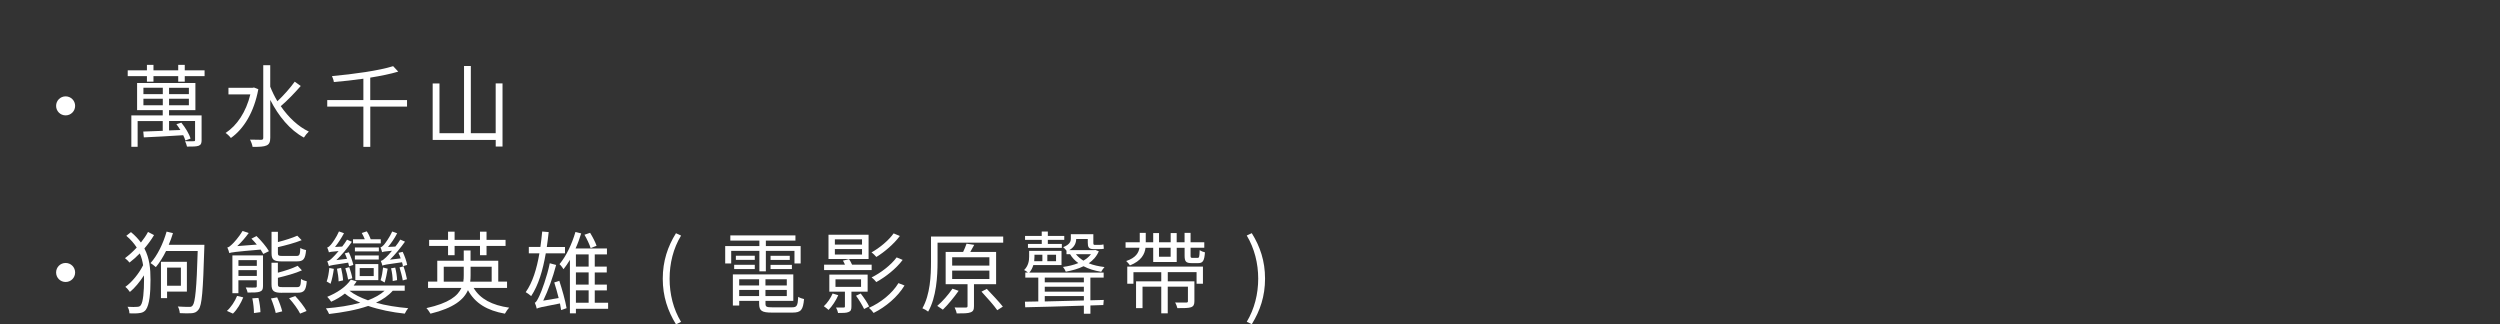 <?xml version="1.0" encoding="UTF-8"?>
<svg id="_レイヤー_2" data-name="レイヤー 2" xmlns="http://www.w3.org/2000/svg" viewBox="0 0 691.16 89.64">
  <rect x="0" y="0" width="691.16" height="89.64" fill="#333333" stroke="none"/>
  <defs>
    <style>
      .cls-1 {
        fill: none;
      }

      .cls-2 {
        fill: #fff;
      }
    </style>
  </defs>
  <g id="_レイヤー_3" data-name="レイヤー 3">
    <g>
      <rect class="cls-1" width="691.16" height="32.17"/>
      <g>
        <path class="cls-2" d="m20.77,29.27c0,1.46-1.17,2.63-2.63,2.63s-2.63-1.17-2.63-2.63,1.17-2.63,2.63-2.63,2.63,1.17,2.63,2.63Z"/>
        <path class="cls-2" d="m56.56,19.45v1.59h-5.48v1.54h-1.81v-1.54h-6.84v1.54h-1.81v-1.54h-5.31v-1.59h5.31v-1.51h1.81v1.51h6.84v-1.51h1.81v1.51h5.48Zm-.82,19.24c0,.87-.15,1.31-.77,1.59-.65.25-1.66.25-3.27.25-.1-.45-.32-1.07-.52-1.49,1.14.03,2.08.03,2.38,0,.3,0,.37-.07.37-.37v-5.21h-7.19v2.6l3.12-.12c-.35-.57-.72-1.12-1.09-1.61l1.36-.42c1.09,1.34,2.21,3.15,2.55,4.41l-1.44.52c-.12-.42-.32-.94-.59-1.46-3.99.27-8.06.47-10.89.6l-.15-1.61c1.46-.05,3.32-.12,5.38-.2v-2.7h-6.94v7.12h-1.74v-8.68h8.68v-1.46h-7.09v-7.51h16.12v7.51h-7.29v1.46h9v6.79Zm-16.09-12.67h5.36v-1.76h-5.36v1.76Zm5.36,3.08v-1.81h-5.36v1.81h5.36Zm7.21-4.83h-5.48v1.76h5.48v-1.76Zm0,3.02h-5.48v1.81h5.48v-1.81Z"/>
        <path class="cls-2" d="m71.42,24.66c-1.19,6.45-4.09,11.03-7.59,13.49-.27-.4-1.02-1.12-1.46-1.39,3.15-2.06,5.65-5.78,6.84-10.66h-6.05v-1.83h6.69l.37-.08,1.19.47Zm11.73-.89c-1.64,1.88-3.79,4.12-5.53,5.58,2.11,3.05,4.79,5.63,7.76,7.02-.42.37-1.04,1.12-1.36,1.66-3.84-2.03-7.04-5.95-9.3-10.41v10.46c0,1.21-.3,1.81-1.02,2.13-.74.35-1.98.4-3.87.4-.08-.55-.4-1.46-.69-2.01,1.41.05,2.7.05,3.07.05.42-.02.57-.15.57-.57v-20.06h1.93v5.95c.54,1.36,1.21,2.73,1.98,4.02,1.66-1.54,3.59-3.72,4.79-5.41l1.66,1.19Z"/>
        <path class="cls-2" d="m112.54,29.47h-10.17v11.13h-1.91v-11.13h-9.99v-1.81h9.99v-5.9c-2.73.4-5.53.69-8.16.92-.05-.47-.32-1.21-.52-1.64,6-.55,12.99-1.51,16.91-2.75l1.41,1.51c-2.16.65-4.83,1.19-7.74,1.66v6.2h10.17v1.81Z"/>
        <path class="cls-2" d="m138.93,23.05v17.46h-1.88v-1.83h-17.43v-15.6h1.88v13.74h6.79v-18.57h1.88v18.57h6.87v-13.76h1.88Z"/>
        <path class="cls-2" d="m20.77,75.33c0,1.46-1.17,2.63-2.63,2.63s-2.63-1.17-2.63-2.63,1.17-2.63,2.63-2.63,2.63,1.17,2.63,2.63Z"/>
        <path class="cls-2" d="m42.57,65.02c-.72,1.24-1.64,2.48-2.65,3.67,1.44,2.73,1.69,5.65,1.69,8.65,0,3.65-.27,6.94-1.31,8.33-.35.45-.84.74-1.44.84-.89.17-1.96.17-3.08.12,0-.62-.2-1.29-.52-1.81,1.24.07,2.23.07,2.83,0,.4-.05.64-.17.84-.45.64-.87.89-3.77.89-7.07,0-.37,0-.77-.02-1.17-1.14,1.79-2.55,3.5-3.89,4.59-.3-.47-.82-1.07-1.26-1.41,1.79-1.26,3.79-3.69,4.91-5.98-.17-1.14-.45-2.23-.92-3.27-.89.92-1.86,1.79-2.83,2.53-.27-.37-.87-.92-1.26-1.22,1.12-.82,2.23-1.83,3.25-2.93-.72-1.12-1.64-2.21-2.88-3.25l1.29-1.02c1.14.94,2.03,1.91,2.75,2.88.77-.97,1.46-1.96,1.96-2.93l1.66.87Zm13.94,2.65s-.03.72-.03.99c-.35,11.75-.64,15.7-1.56,16.89-.52.72-1.04.94-1.86,1.04-.77.07-2.08.05-3.35-.02-.05-.55-.22-1.34-.55-1.83,1.36.1,2.63.1,3.17.1.4.03.67-.05.94-.4.69-.84,1.09-4.64,1.39-15.05h-8.75c-.84,1.71-1.81,3.25-2.83,4.46-.32-.32-1.04-.84-1.46-1.12,1.91-2.11,3.5-5.41,4.44-8.7l1.76.42c-.32,1.09-.72,2.18-1.17,3.22h9.84Zm-10.32,12.94v1.81h-1.69v-10.04h7.17v8.23h-5.48Zm0-6.62v5.01h3.82v-5.01h-3.82Z"/>
        <path class="cls-2" d="m62.74,85.95c1.09-.97,2.21-2.63,2.8-4.14l1.71.4c-.64,1.59-1.66,3.37-2.85,4.49l-1.66-.74Zm8.16-20.7c1.29,1.24,2.78,3,3.45,4.19l-1.56.77c-.2-.35-.45-.77-.74-1.21-7.24.62-8.13.77-8.65.97-.07-.3-.35-1.14-.55-1.56.4-.05.77-.35,1.22-.79.5-.42,2.01-2.11,3-3.77l1.69.57c-.94,1.31-2.08,2.6-3.17,3.62l5.41-.42c-.47-.57-.99-1.14-1.49-1.64l1.41-.72Zm1.81,13.84c0,.89-.2,1.29-.87,1.54-.64.25-1.76.25-3.4.25-.05-.45-.3-.99-.5-1.41,1.26.05,2.28.03,2.6.03.35-.03.45-.12.45-.42v-1.59h-5.08v3.57h-1.66v-10.46h8.46v8.5Zm-6.79-7.17v1.59h5.08v-1.59h-5.08Zm5.08,4.36v-1.59h-5.08v1.59h5.08Zm.45,6.08c.32,1.26.55,2.95.55,3.94l-1.79.25c0-1.04-.17-2.75-.45-4.07l1.69-.12Zm5.18-.15c.57,1.21,1.17,2.88,1.39,3.87l-1.79.45c-.22-1.04-.77-2.73-1.31-4.02l1.71-.3Zm1.34-9.94c-2.31,0-2.9-.47-2.9-2.28v-5.9h1.76v2.83c1.98-.5,4.04-1.17,5.36-1.76l1.21,1.24c-1.83.74-4.31,1.41-6.57,1.93v1.64c0,.67.2.79,1.29.79h3.82c.84,0,1.02-.3,1.09-2.21.4.27,1.09.5,1.59.59-.22,2.48-.74,3.12-2.5,3.12h-4.14Zm.02,8.68c-2.33,0-2.93-.5-2.93-2.36v-5.95h1.76v2.75c2.01-.52,4.17-1.24,5.46-1.91l1.19,1.26c-1.79.82-4.36,1.51-6.64,2.06v1.79c0,.67.2.79,1.31.79h3.94c.89,0,1.07-.3,1.14-2.26.4.3,1.09.54,1.59.64-.22,2.53-.74,3.17-2.55,3.17h-4.26Zm3.62.89c1.19,1.26,2.53,2.98,3.15,4.14l-1.79.72c-.55-1.14-1.86-2.95-3.05-4.24l1.69-.62Z"/>
        <path class="cls-2" d="m108.59,80.37c-1.19,1.36-2.8,2.46-4.64,3.32,2.73.77,5.85,1.24,8.9,1.51-.32.4-.74,1.04-.94,1.51-3.5-.37-7.02-1.07-10.12-2.13-3.25,1.14-7.07,1.79-10.81,2.23-.17-.42-.57-1.17-.87-1.56,3.3-.27,6.62-.74,9.5-1.56-1.61-.69-3.08-1.54-4.26-2.53-1.19.94-2.5,1.69-3.79,2.26-.2-.32-.77-1.07-1.09-1.36,2.58-1.04,5.18-2.7,6.52-4.76l1.61.5c-.25.4-.55.77-.82,1.14h14.11v1.44h-3.3Zm-16.29-6.05c-.2,1.44-.52,3.05-.92,4.14-.25-.15-.77-.5-1.07-.64.4-1.04.6-2.43.74-3.74l1.24.25Zm4.21-.69c-.05-.3-.15-.65-.25-1.02-4.31.64-4.96.77-5.33.97-.07-.3-.3-.99-.45-1.36.42-.05.92-.45,1.49-1.02.3-.27.92-.94,1.64-1.79-1.93.15-2.41.25-2.68.35-.07-.3-.3-.99-.47-1.34.35-.08.67-.35,1.02-.77.35-.4,1.56-2.06,2.23-3.67l1.39.5c-.74,1.39-1.64,2.75-2.48,3.79l1.98-.1c.47-.62.97-1.26,1.34-1.91l1.34.59c-1.31,1.88-2.83,3.67-4.29,5.06l2.95-.35c-.17-.52-.4-1.07-.62-1.51l1.12-.3c.54,1.14,1.07,2.63,1.24,3.5l-1.17.37Zm-2.9,4.17c0-.94-.22-2.38-.45-3.5l1.14-.25c.27,1.12.5,2.55.55,3.47l-1.24.27Zm2.63-.52c-.12-.84-.45-2.13-.77-3.12l1.09-.3c.35.99.72,2.26.84,3.08l-1.17.35Zm.37,3.1c1.31,1.04,3.07,1.91,5.13,2.65,1.83-.72,3.4-1.56,4.59-2.65h-9.72Zm8.65-13.09h-7.66v-1.14h3.25c-.22-.57-.52-1.19-.84-1.74l1.39-.45c.45.62.87,1.54,1.09,2.18h2.78v1.14Zm-.52,2.21h-6.62v-1.09h6.62v1.09Zm-.03,2.26h-6.6v-1.14h6.6v1.14Zm-6.47,5.68v-4.44h6.35v4.44h-6.35Zm1.21-1.12h3.87v-2.21h-3.87v2.21Zm11.95-2.73c-.05-.3-.12-.69-.25-1.09-4.41.59-5.06.74-5.43.94-.07-.3-.27-.97-.45-1.31.45-.07.92-.47,1.49-1.02.3-.27.92-.94,1.61-1.79-1.98.17-2.46.27-2.73.4-.07-.32-.3-.99-.45-1.34.32-.07.64-.35.99-.74.35-.42,1.56-2.06,2.26-3.64l1.36.5c-.72,1.39-1.64,2.75-2.53,3.77l2.03-.1c.5-.59.97-1.29,1.36-1.93l1.31.57c-1.31,1.83-2.75,3.59-4.17,4.98l2.98-.35c-.17-.52-.4-1.07-.62-1.54l1.17-.27c.55,1.14,1.09,2.68,1.24,3.62l-1.19.35Zm-4.22.69c-.2,1.29-.52,2.83-.84,3.82-.25-.17-.82-.5-1.12-.64.35-1.02.55-2.31.69-3.5l1.26.32Zm1.39,3.42c0-.94-.17-2.41-.45-3.52l1.14-.2c.3,1.09.5,2.55.52,3.47l-1.21.25Zm2.78-.17c-.15-.97-.55-2.46-.89-3.6l1.09-.3c.42,1.14.79,2.63.97,3.57l-1.17.32Z"/>
        <path class="cls-2" d="m130.94,79.6c1.79,3.05,5.11,4.79,9.84,5.46-.42.4-.92,1.17-1.19,1.66-4.91-.87-8.26-2.88-10.22-6.5-1.14,2.6-3.92,4.93-10.36,6.5-.22-.4-.72-1.14-1.12-1.54,6.2-1.36,8.68-3.37,9.67-5.58h-9.22v-1.74h2.55v-5.78h7.32v-2.83h1.88v2.83h7.66v5.78h2.43v1.74h-9.25Zm-7.07-11.6h-5.23v-1.69h5.23v-2.26h1.81v2.26h7.02v-2.26h1.81v2.26h5.26v1.69h-5.26v2.55h-1.81v-2.55h-7.02v2.55h-1.81v-2.55Zm4.22,9.87c.1-.59.12-1.19.12-1.79v-2.33h-5.53v4.12h5.41Zm2.01-4.12v2.36c0,.57-.02,1.19-.1,1.76h5.93v-4.12h-5.83Z"/>
        <path class="cls-2" d="m150.89,70.03c-.82,4.74-2.03,8.8-4.04,11.83-.3-.27-1.09-.87-1.51-1.09,1.88-2.63,3.05-6.42,3.79-10.74h-2.93v-1.76h3.2c.2-1.39.35-2.8.5-4.26l1.79.15c-.15,1.41-.32,2.75-.52,4.12h5.03v1.76h-5.31Zm3.74,7.61c.79,2.41,1.66,5.48,2.01,7.56l-1.51.52c-.07-.54-.2-1.19-.32-1.83-5.18.99-5.95,1.17-6.42,1.44-.07-.37-.32-1.19-.54-1.64.42-.12.79-.89,1.31-1.98.5-1.04,2.08-5.18,2.83-8.93l1.76.47c-.89,3.42-2.21,7.07-3.57,9.87l4.27-.72c-.37-1.46-.79-3-1.22-4.31l1.41-.45Zm13.49,7.74h-8.9v1.24h-1.66v-14.78c-.57.94-1.14,1.81-1.76,2.58-.2-.32-.77-1.09-1.12-1.39,1.86-2.21,3.45-5.58,4.41-8.9l1.59.4c-.45,1.41-.94,2.83-1.56,4.17h8.68v1.64h-3.37v3.37h3.32v1.61h-3.32v3.37h3.35v1.59h-3.35v3.42h3.69v1.69Zm-8.9-15.05v3.37h3.52v-3.37h-3.52Zm3.52,4.98h-3.52v3.37h3.52v-3.37Zm-3.52,8.38h3.52v-3.42h-3.52v3.42Zm4.07-15.1c-.3-.99-1.04-2.55-1.71-3.69l1.56-.54c.69,1.12,1.46,2.6,1.79,3.59l-1.64.64Z"/>
        <path class="cls-2" d="m183.23,77.05c0-4.86,1.36-8.88,3.65-12.57l1.41.65c-2.16,3.54-3.17,7.71-3.17,11.93s1.02,8.41,3.17,11.93l-1.41.67c-2.28-3.72-3.65-7.71-3.65-12.6Z"/>
        <path class="cls-2" d="m209.94,69.36h-7.79v3.47h-1.66v-4.81h9.45v-1.51h-8.03v-1.44h18v1.44h-8.18v1.51h9.62v4.81h-1.71v-3.47h-7.91v5.65h-1.79v-5.65Zm9.05,15.6c1.31,0,1.56-.42,1.69-2.9.42.27,1.09.52,1.61.62-.27,3-.84,3.74-3.17,3.74h-5.7c-2.78,0-3.55-.47-3.55-2.45v-.79h-5.5v1.29h-1.76v-8.6h16.71v7.31h-7.69v.79c0,.84.3.99,1.86.99h5.5Zm-16.02-11.75h5.7v1.17h-5.7v-1.17Zm5.7-1.36h-5.23v-1.14h5.23v1.14Zm-4.31,5.36v1.71h5.5v-1.71h-5.5Zm5.5,4.64v-1.69h-5.5v1.69h5.5Zm7.66-4.64h-5.9v1.71h5.9v-1.71Zm0,4.64v-1.69h-5.9v1.69h5.9Zm.82-11.13v1.14h-5.31v-1.14h5.31Zm-5.31,2.5h5.9v1.17h-5.9v-1.17Z"/>
        <path class="cls-2" d="m231.75,81.61c-.62,1.46-1.69,3.05-2.68,4.07-.3-.25-.92-.77-1.31-1.02.99-.92,1.88-2.23,2.43-3.52l1.56.47Zm9.22-6.94h-13.14v-1.49h5.78c-.17-.4-.37-.79-.57-1.12l1.69-.42c.3.45.62,1.02.84,1.54h5.41v1.49Zm-.84-3.07h-11.08v-6.7h11.08v6.7Zm-4.74,9.03v4.09c0,.89-.15,1.29-.79,1.54-.6.27-1.54.27-2.9.27-.1-.47-.32-1.07-.57-1.51,1.02.02,1.86.02,2.11,0,.3,0,.35-.1.35-.32v-4.07h-4.31v-4.71h10.59v4.71h-4.46Zm2.93-14.46h-7.51v1.46h7.51v-1.46Zm0,2.68h-7.51v1.51h7.51v-1.51Zm-7.34,10.46h7.07v-2.08h-7.07v2.08Zm6.97,1.83c.89,1.12,1.88,2.6,2.33,3.57l-1.39.72c-.45-.97-1.39-2.53-2.23-3.67l1.29-.62Zm12.12-2.21c-1.91,3.15-5.16,5.9-8.55,7.59-.3-.45-.84-1.04-1.29-1.41,3.25-1.44,6.45-3.99,8.16-6.84l1.69.67Zm-1.29-13.69c-1.66,2.21-4.21,4.41-6.5,5.8-.32-.37-.87-.94-1.34-1.26,2.18-1.21,4.71-3.27,6.12-5.26l1.71.72Zm.77,6.62c-1.79,2.41-4.69,4.69-7.29,6.12-.3-.4-.82-.94-1.29-1.29,2.48-1.21,5.36-3.4,6.92-5.53l1.66.69Z"/>
        <path class="cls-2" d="m277.35,67.08h-18.15v5.31c0,3.97-.32,9.82-2.6,13.76-.35-.3-1.12-.74-1.59-.92,2.16-3.77,2.38-9.08,2.38-12.84v-6.99h19.96v1.69Zm-12.32,13.32c-1.26,1.79-2.97,3.87-4.36,5.21-.37-.27-1.12-.77-1.56-1.04,1.46-1.24,3.1-3.1,4.21-4.76l1.71.59Zm4.24-1.81v6.05c0,.97-.2,1.44-.94,1.71-.74.3-1.96.3-3.84.3-.07-.5-.35-1.17-.57-1.64,1.44.02,2.7.02,3.07.02.4-.02.5-.12.5-.42v-6.03h-6.05v-8.93h4.83c.37-.74.72-1.64.94-2.28l2.13.32c-.37.67-.74,1.34-1.09,1.96h7.14v8.93h-6.12Zm-6.03-5.16h10.29v-2.31h-10.29v2.31Zm0,3.7h10.29v-2.31h-10.29v2.31Zm9.57,2.73c1.46,1.54,3.45,3.64,4.44,4.91l-1.54.99c-.92-1.34-2.88-3.52-4.36-5.13l1.46-.77Z"/>
        <path class="cls-2" d="m301.46,83.02l3.69-.1-.12,1.41-3.57.12v2.28h-1.81v-2.23c-6.17.2-12.17.37-16.22.45l-.07-1.54,3.69-.07v-6.6h-3.59v-1.39h.74c-.3-.27-.77-.57-1.07-.69,1.19-1.17,1.39-2.6,1.39-3.69v-1.61h8.95v3.92h-7.79c-.22.72-.55,1.46-1.12,2.08h20.56v1.39h-3.67v6.27Zm-13.46-16.71h-4.61v-1.09h4.61v-1.21h1.69v1.21h4.54v1.09h-4.54v1.12h3.87v1.09h-9.37v-1.09h3.82v-1.12Zm-2.01,4.12v.6c0,.35-.02.77-.07,1.19h2.26v-1.79h-2.18Zm2.85,6.32v1.31h10.81v-1.31h-10.81Zm0,3.89h10.81v-1.36h-10.81v1.36Zm0,2.7c3.25-.07,7.02-.15,10.81-.27v-1.21h-10.81v1.49Zm3.12-12.92h-2.41v1.79h2.41v-1.79Zm2.9-1.09c-.25-.37-.67-.82-.94-.99,1.81-.72,2.13-1.54,2.13-2.38v-1.21h6.22v2.33c0,.47.05.62.37.62h1.31c.27,0,.82-.02,1.12-.12.03.4.07.82.1,1.19-.25.07-.77.1-1.17.1h-1.71c-1.31,0-1.56-.57-1.56-1.81v-.99h-3.2c-.03,1.07-.42,2.21-1.91,3.08h6.89l.3-.05.97.37c-.59,1.39-1.56,2.48-2.78,3.32,1.26.52,2.75.84,4.36,1.04-.32.32-.69.89-.92,1.31-1.83-.3-3.5-.79-4.88-1.54-1.46.74-3.17,1.19-4.91,1.51-.15-.4-.47-.97-.77-1.31,1.49-.2,2.95-.54,4.24-1.07-.97-.69-1.74-1.51-2.28-2.46h-.99v-.94Zm2.58.94c.55.67,1.24,1.26,2.08,1.79.87-.5,1.56-1.09,2.11-1.79h-4.19Z"/>
        <path class="cls-2" d="m316.7,68.49c-.22,1.76-1.17,3.64-4.31,4.88-.25-.35-.69-.92-1.04-1.21,2.68-.87,3.47-2.33,3.67-3.67h-3.84v-1.51h3.92v-2.6h1.66v2.6h2.06v-2.55h1.61v2.55h3.22v-2.55h1.66v2.55h2.18v-2.6h1.66v2.6h3.79v1.51h-3.79v2.18c0,.55.07.62.52.62h1.44c.42,0,.5-.27.55-2.13.37.25.99.5,1.46.6-.15,2.36-.6,2.98-1.83,2.98h-1.86c-1.56,0-1.93-.45-1.93-2.06v-2.18h-2.18v3.94h-6.5v-3.94h-2.11Zm-5.03,5.21h20.9v4.74h-1.76v-3.2h-7.96v2.53h7.36v5.48c0,.92-.2,1.41-.92,1.69-.74.25-1.91.25-3.79.25-.1-.47-.37-1.12-.6-1.56,1.39.02,2.68.02,3.05.02.37-.02.47-.12.47-.4v-3.99h-5.58v7.36h-1.79v-7.36h-5.18v5.93h-1.79v-7.41h6.97v-2.53h-7.69v3.2h-1.71v-4.74Zm8.75-5.21v2.48h3.22v-2.48h-3.22Z"/>
        <path class="cls-2" d="m344.68,88.97c2.13-3.52,3.17-7.71,3.17-11.93s-1.04-8.38-3.17-11.93l1.39-.65c2.31,3.7,3.67,7.71,3.67,12.57s-1.36,8.88-3.67,12.6l-1.39-.67Z"/>
      </g>
    </g>
  </g>
</svg>